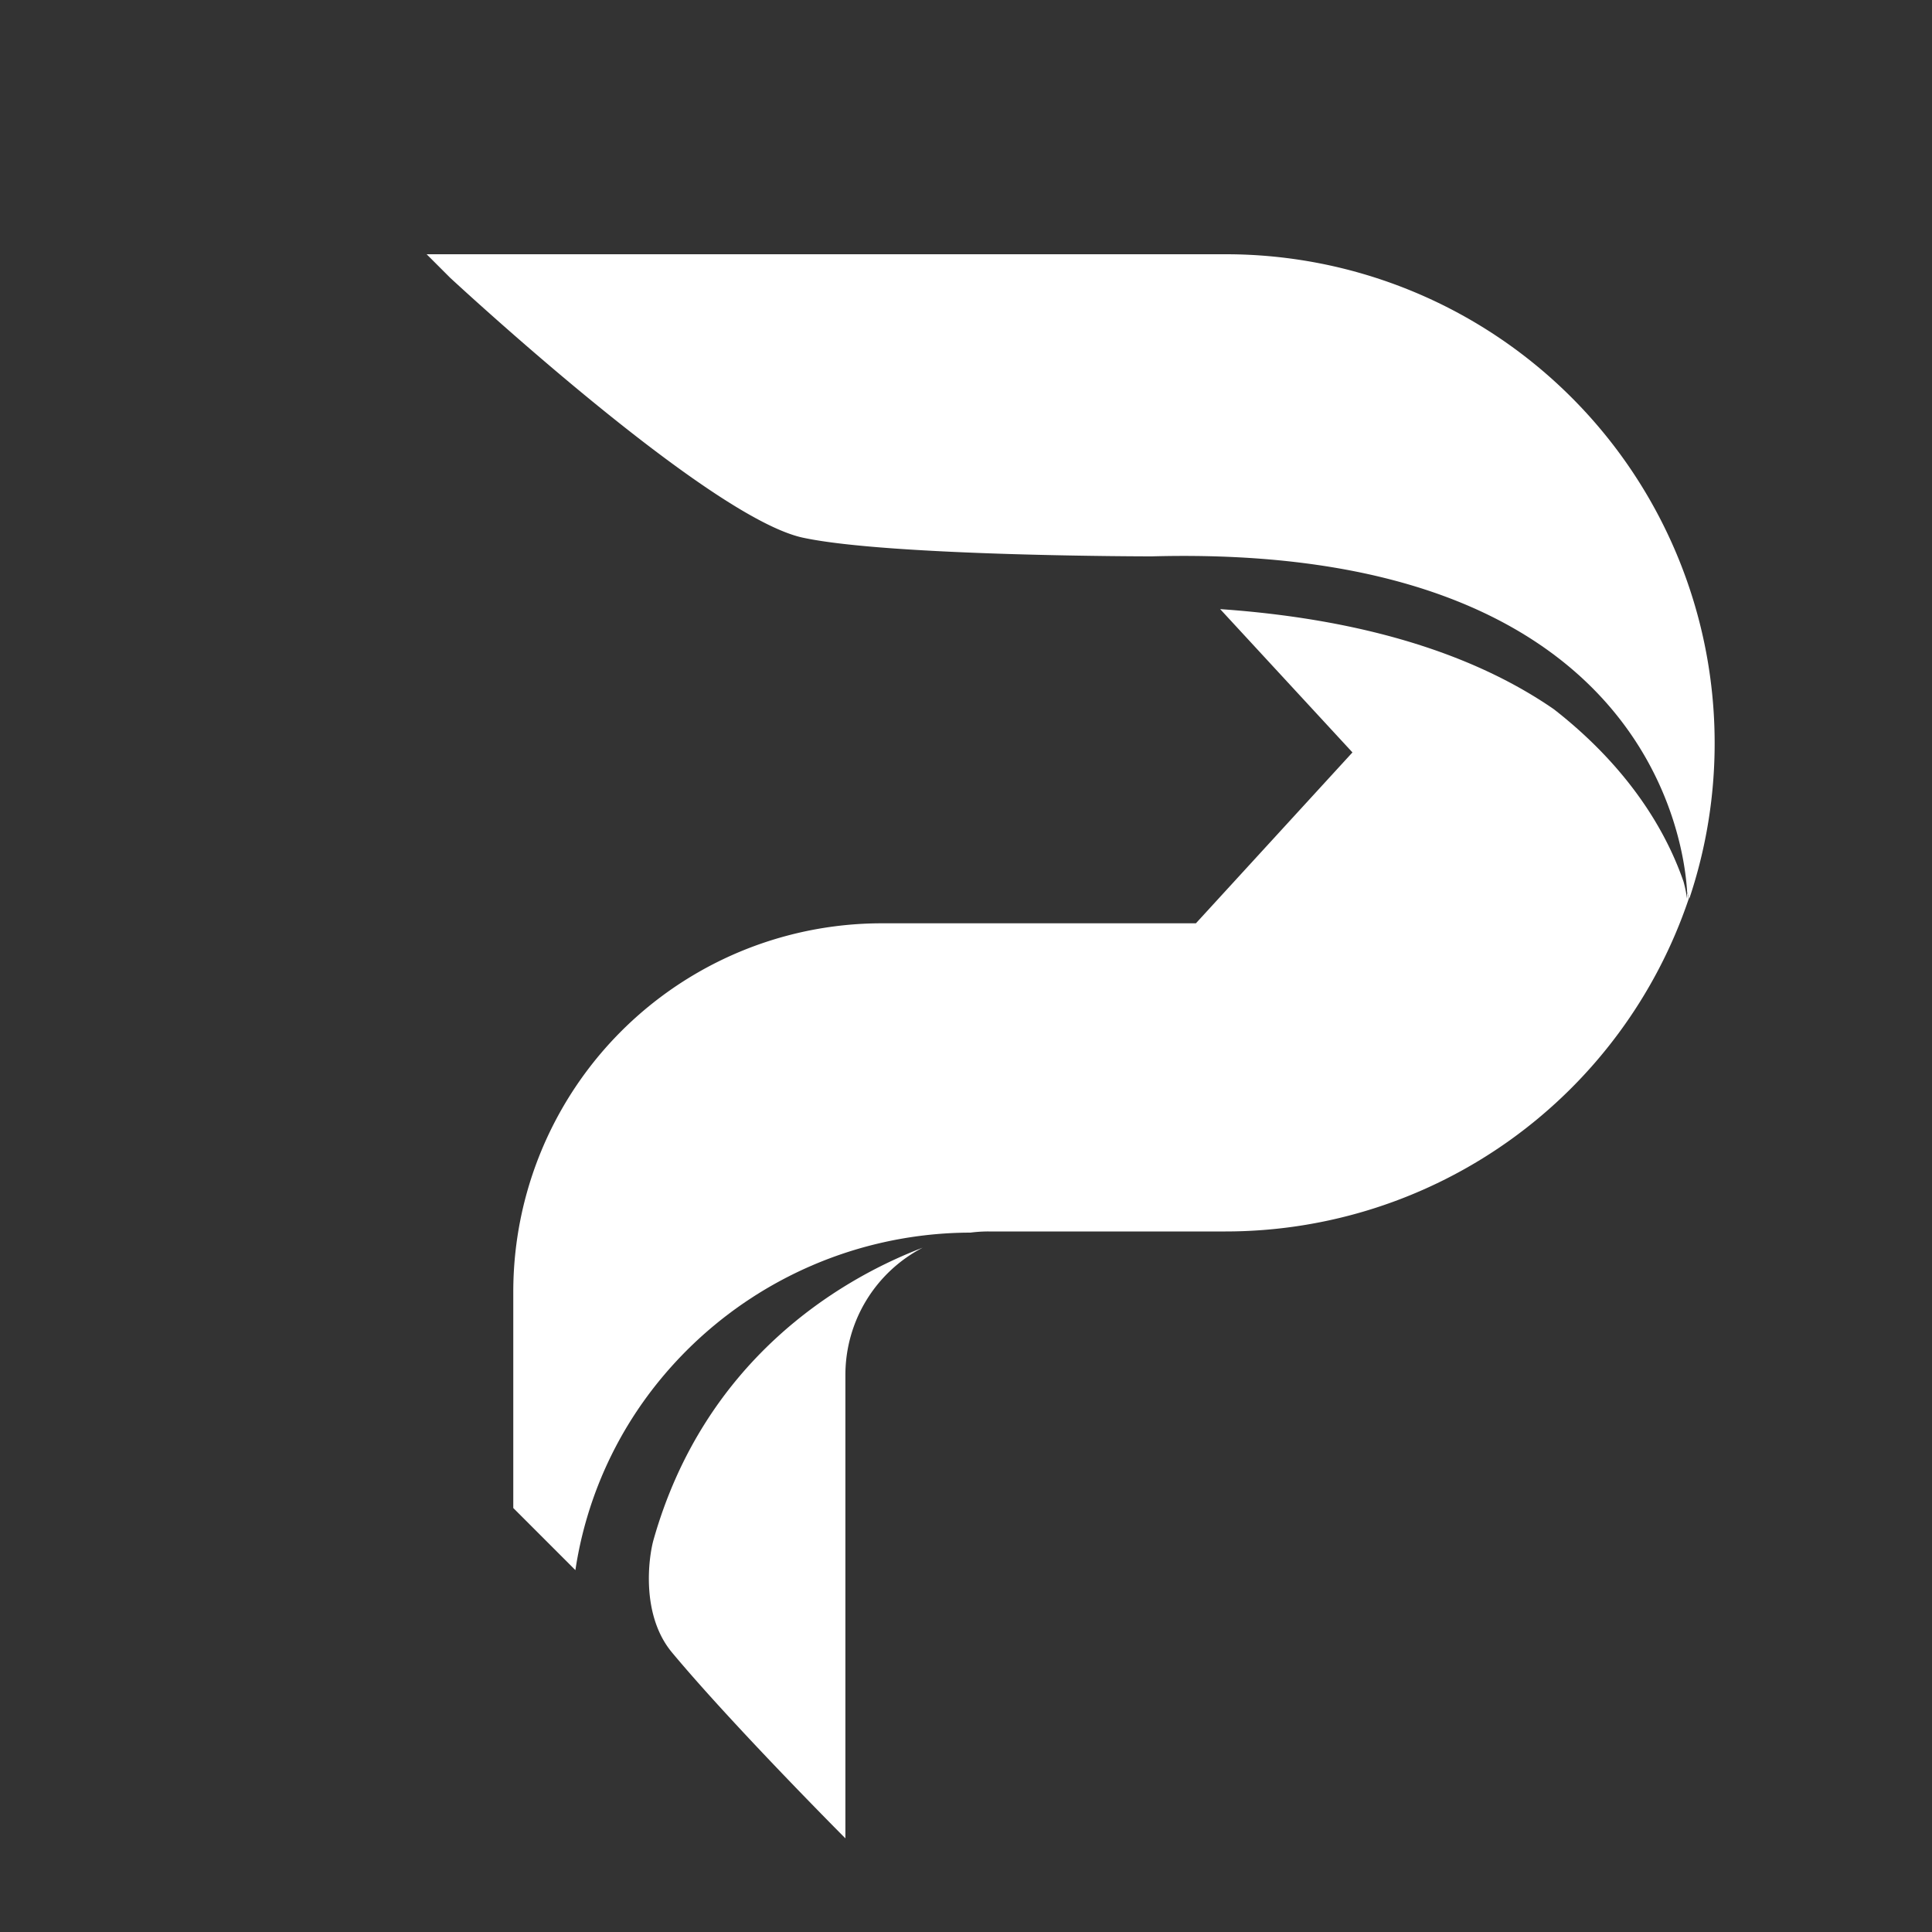 <?xml version="1.0" encoding="UTF-8"?> <svg xmlns="http://www.w3.org/2000/svg" viewBox="0 0 400 400"><rect x="0" y="0" width="400" height="400" fill="#333333" stroke="none"/><title>Logo PLUG_3_Branca</title><path d="M355,153.79A101.2,101.2,0,0,0,253.83,52.64H88.33l4.9,4.9c9.59,8.83,55,49.91,73,53.78s72.21,3.87,72.21,3.87c102.64-2.8,110.29,59.22,110.86,69.48.14.48.3,1,.44,1.43A101,101,0,0,0,355,153.79Z" style="fill: #fff"></path><path d="M135.27,318.93c-1,3.68-2.58,15.48,3.87,23.21,11.93,14.32,33.57,36.14,35.89,38.47V284.67a29.69,29.69,0,0,1,16-26.35C173.39,265.07,145.73,281.85,135.27,318.93Z" style="fill: #fff"></path><path d="M349.29,184.67h0c0,.93,0,1.44,0,1.44a26.27,26.27,0,0,0-.74-3.6h0c-4.7-13.55-14.1-25.75-26.85-35.68-14.36-9.92-36.13-18.42-69.08-20.72l27.39,29.67-32.41,35.38h-65a76.3,76.3,0,0,0-76.33,76.35v44.71l12.36,12.36.5.5a80.11,80.11,0,0,1,2.41-10.88,81.09,81.09,0,0,1,12.38-25,83.37,83.37,0,0,1,67-34h0a28.77,28.77,0,0,1,3.74-.24h49.07a101.22,101.22,0,0,0,95.9-68.86C349.59,185.62,349.43,185.15,349.29,184.67Z" style="fill: #fff"></path></svg> 